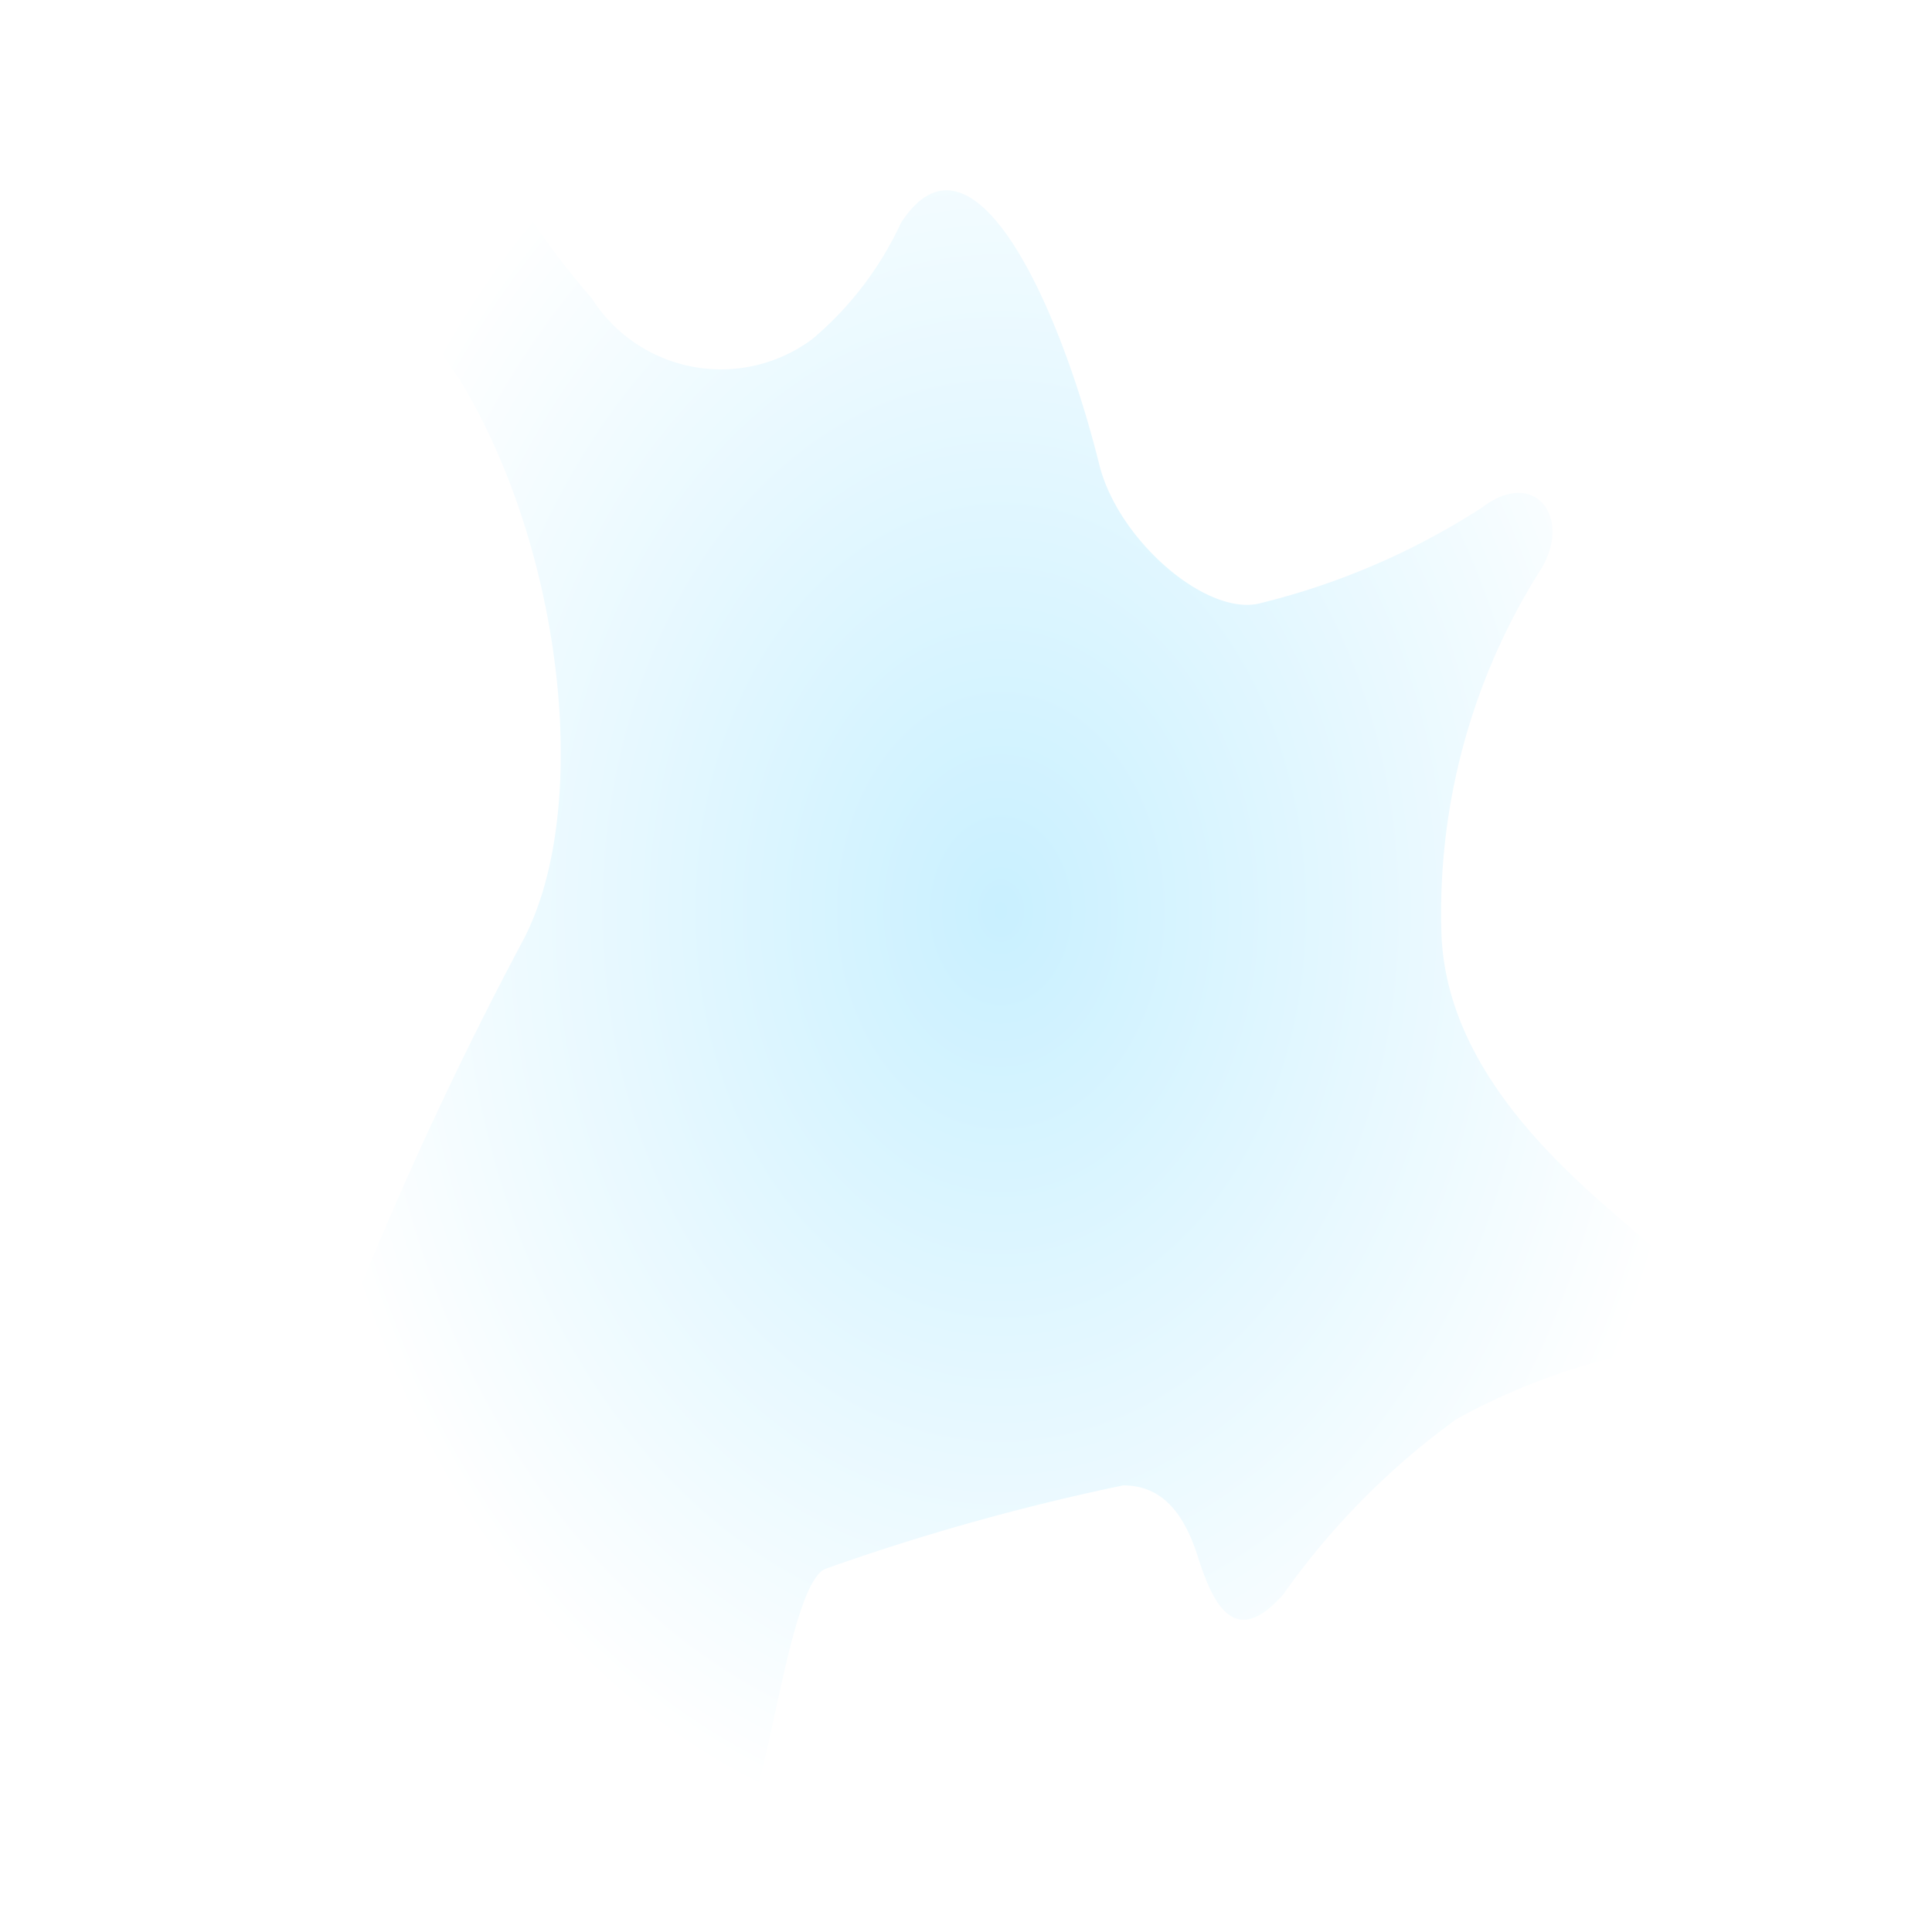 <svg xmlns="http://www.w3.org/2000/svg" xmlns:xlink="http://www.w3.org/1999/xlink" width="24" height="24" viewBox="0 0 24 24"><defs><radialGradient id="a" cx="0.5" cy="0.5" r="0.5" gradientUnits="objectBoundingBox"><stop offset="0" stop-color="#c9f0ff"/><stop offset="1" stop-color="#fff"/></radialGradient></defs><g transform="translate(-213.488 -408.629)"><rect width="24" height="24" transform="translate(213.488 408.629)" fill="rgba(255,255,255,0.01)"/><path d="M1220.085,22.541a4.176,4.176,0,0,1-1.1,1.441,1.9,1.9,0,0,1-2.739-.505,9.916,9.916,0,0,1-1.915-3.337c-.239-.771-.612-.16-.718.266a5.492,5.492,0,0,0,.984,4.068c1.3,2.127,1.649,5.345.8,6.967a46.888,46.888,0,0,0-2.021,4.308c-.425,1.09-.824,1.569,0,3.058s2.2,3.616,2.88,3.723,1.8.266,2.039-.532.479-2.579.851-2.739a28.373,28.373,0,0,1,3.7-1.037c.447,0,.739.293.925.877s.452,1.17,1.063.479a9.3,9.3,0,0,1,2.154-2.18,8.184,8.184,0,0,1,2.473-.878c.452-.053.638-.532.133-1.09s-2.686-1.941-2.792-4.015a7.966,7.966,0,0,1,1.2-4.52c.452-.665-.027-1.33-.692-.824a9.037,9.037,0,0,1-2.792,1.2c-.665.133-1.736-.8-1.968-1.728C1222.034,23.469,1220.955,21.189,1220.085,22.541Z" transform="translate(-995.406 388.859)" fill="url(#a)"/></g></svg>